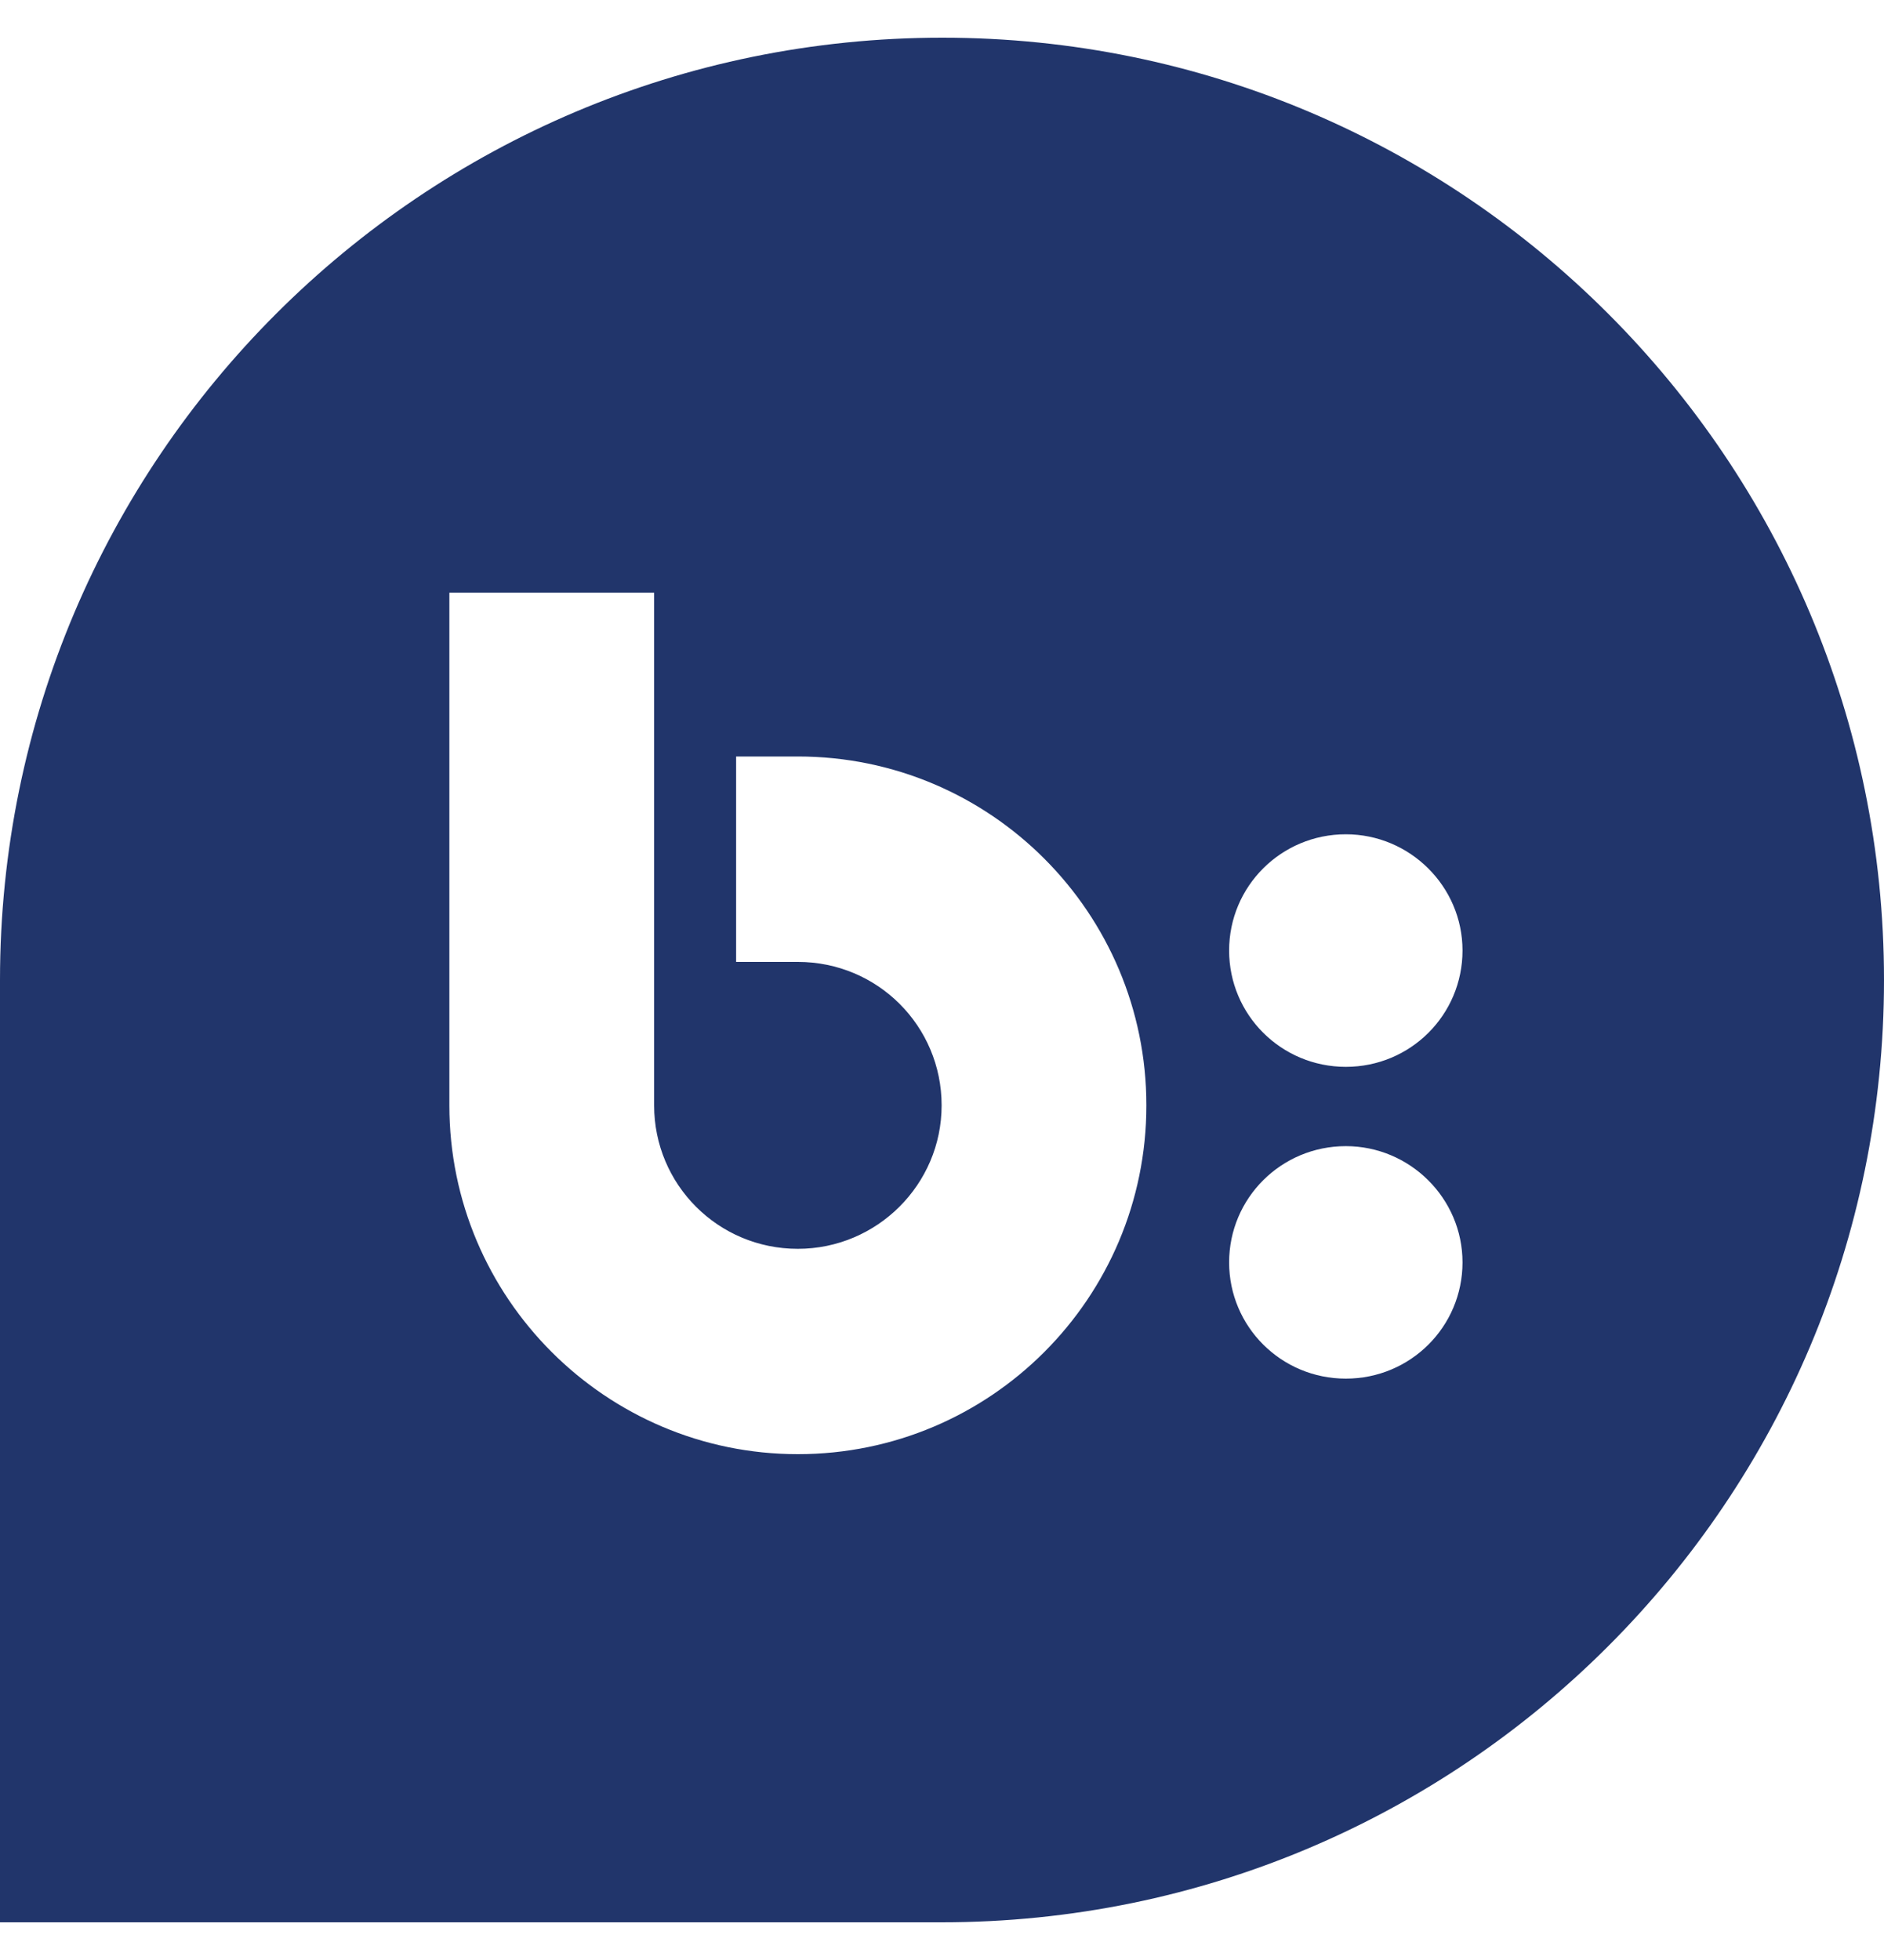 <svg width="25" height="26" viewBox="0 0 25 26" fill="none" xmlns="http://www.w3.org/2000/svg">
<path fill-rule="evenodd" clip-rule="evenodd" d="M25 13C25 6.099 19.407 0.5 12.505 0.5C5.603 0.5 0 6.099 0 13V25.5H12.495C19.407 25.5 25 19.901 25 13ZM17.859 11.067C18.708 11.067 19.407 11.758 19.407 12.609C19.407 13.461 18.718 14.152 17.859 14.152C17 14.152 16.31 13.461 16.31 12.609C16.31 11.758 17 11.067 17.859 11.067ZM17.859 15.204C18.708 15.204 19.407 15.895 19.407 16.746C19.407 17.597 18.718 18.288 17.859 18.288C17 18.288 16.31 17.597 16.31 16.746C16.31 15.895 17 15.204 17.859 15.204ZM5.963 14.663V7.862H8.68V14.663C8.68 15.714 9.529 16.566 10.587 16.566C11.636 16.566 12.495 15.714 12.495 14.663C12.495 13.611 11.646 12.76 10.587 12.76H9.768V10.035H10.587C13.144 10.035 15.212 12.109 15.212 14.663C15.212 17.217 13.144 19.29 10.587 19.29C8.04 19.29 5.963 17.217 5.963 14.663Z" fill="#21356B"/>
</svg>

